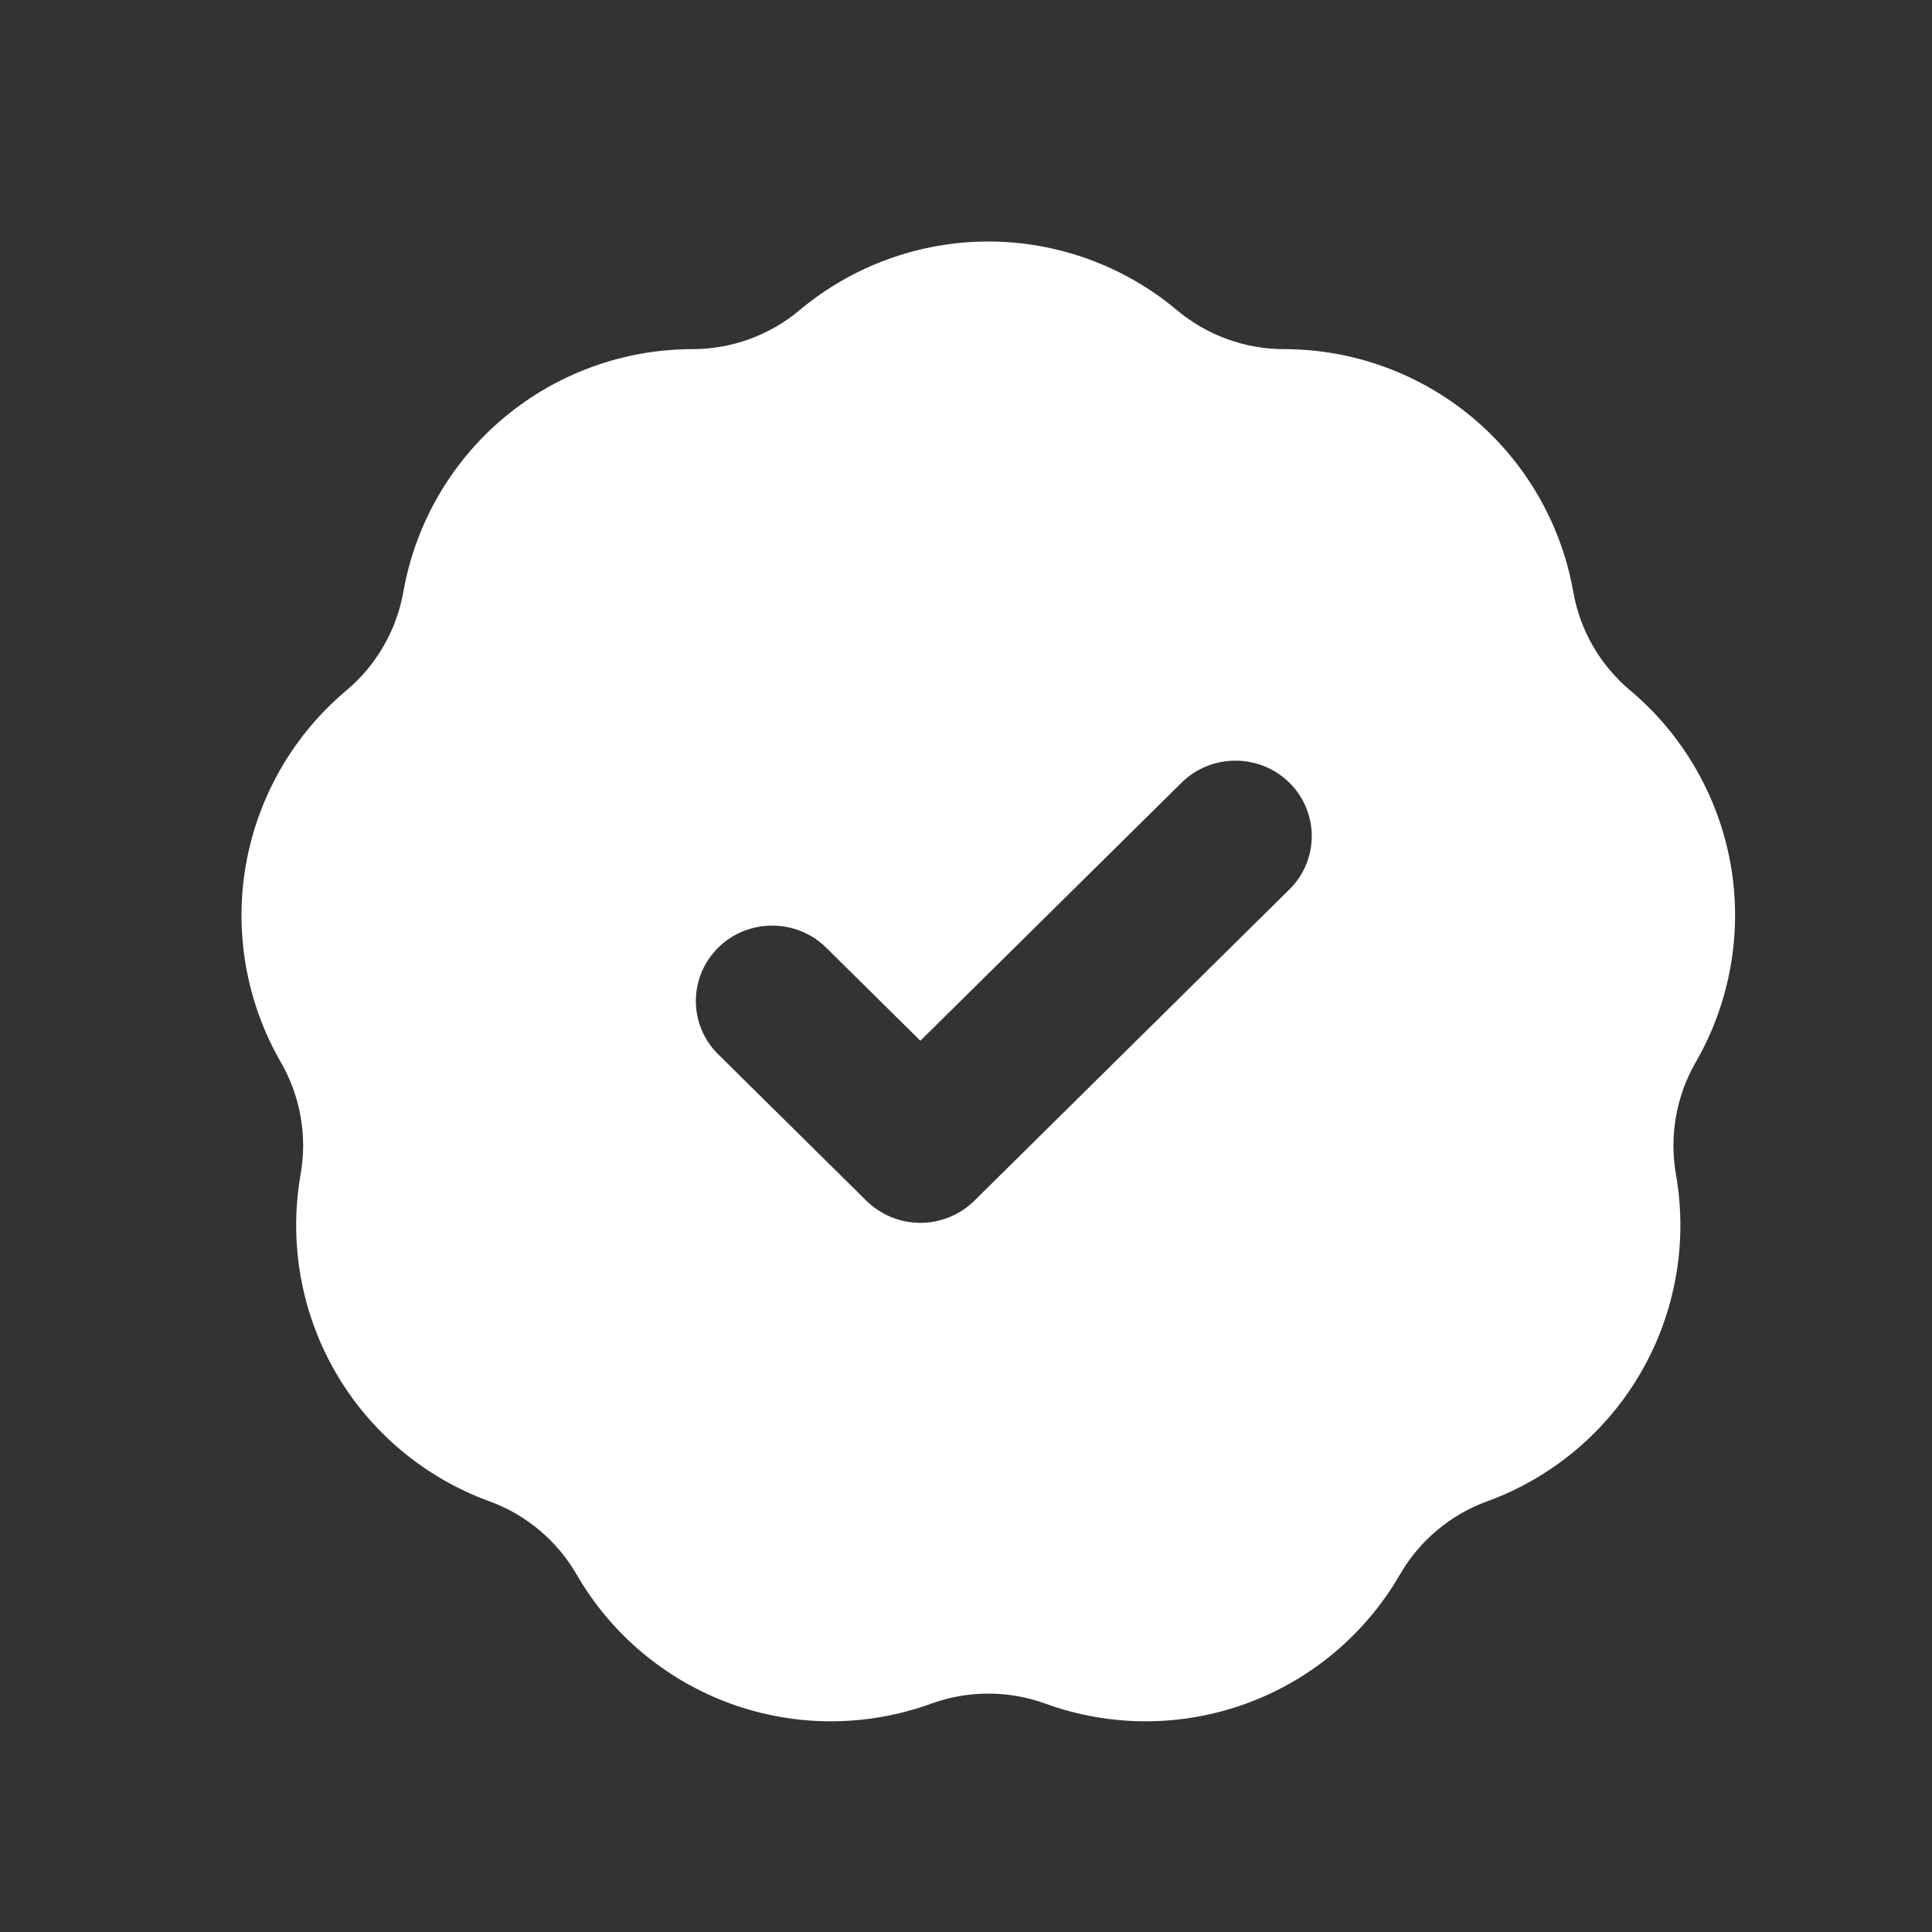 <svg width="32" height="32" viewBox="0 0 32 32" fill="none" xmlns="http://www.w3.org/2000/svg">
    <rect x="0" y="0" width="32" height="32" fill="#333333" stroke="none"/>
    <path d="M28.665 14.317C28.466 13.193 27.876 12.17 27.002 11.436C26.505 11.02 26.17 10.44 26.058 9.802C25.86 8.678 25.269 7.655 24.395 6.921C23.52 6.187 22.41 5.783 21.269 5.783C20.621 5.783 19.991 5.554 19.495 5.138C18.621 4.404 17.511 4 16.369 4C15.228 4 14.118 4.404 13.243 5.138C12.747 5.554 12.117 5.783 11.47 5.783C10.328 5.783 9.218 6.187 8.344 6.921C7.469 7.655 6.879 8.678 6.681 9.802C6.568 10.44 6.233 11.02 5.737 11.436C4.862 12.17 4.272 13.193 4.074 14.317C3.875 15.441 4.081 16.605 4.651 17.593C4.975 18.154 5.092 18.814 4.979 19.452C4.781 20.576 4.986 21.739 5.557 22.728C6.127 23.716 7.032 24.475 8.105 24.866C8.714 25.087 9.227 25.518 9.551 26.079C10.121 27.067 11.027 27.827 12.099 28.217C13.171 28.608 14.353 28.608 15.425 28.217C16.034 27.996 16.704 27.996 17.313 28.217C17.849 28.412 18.412 28.51 18.976 28.51C19.54 28.51 20.103 28.412 20.639 28.217C21.712 27.827 22.617 27.067 23.187 26.079C23.511 25.518 24.025 25.087 24.633 24.866C25.706 24.476 26.611 23.716 27.181 22.728C27.752 21.739 27.957 20.576 27.759 19.452C27.647 18.814 27.763 18.154 28.087 17.593C28.657 16.605 28.863 15.441 28.665 14.317H28.665ZM21.356 14.732L16.138 19.888C15.901 20.122 15.579 20.254 15.244 20.254C14.909 20.254 14.587 20.122 14.35 19.888L11.896 17.463C11.402 16.975 11.402 16.184 11.896 15.696C12.389 15.209 13.19 15.209 13.684 15.696L15.244 17.238L19.569 12.965C20.062 12.477 20.863 12.477 21.357 12.965C21.85 13.453 21.85 14.244 21.357 14.732L21.356 14.732Z"
          fill="white"/>
</svg>
